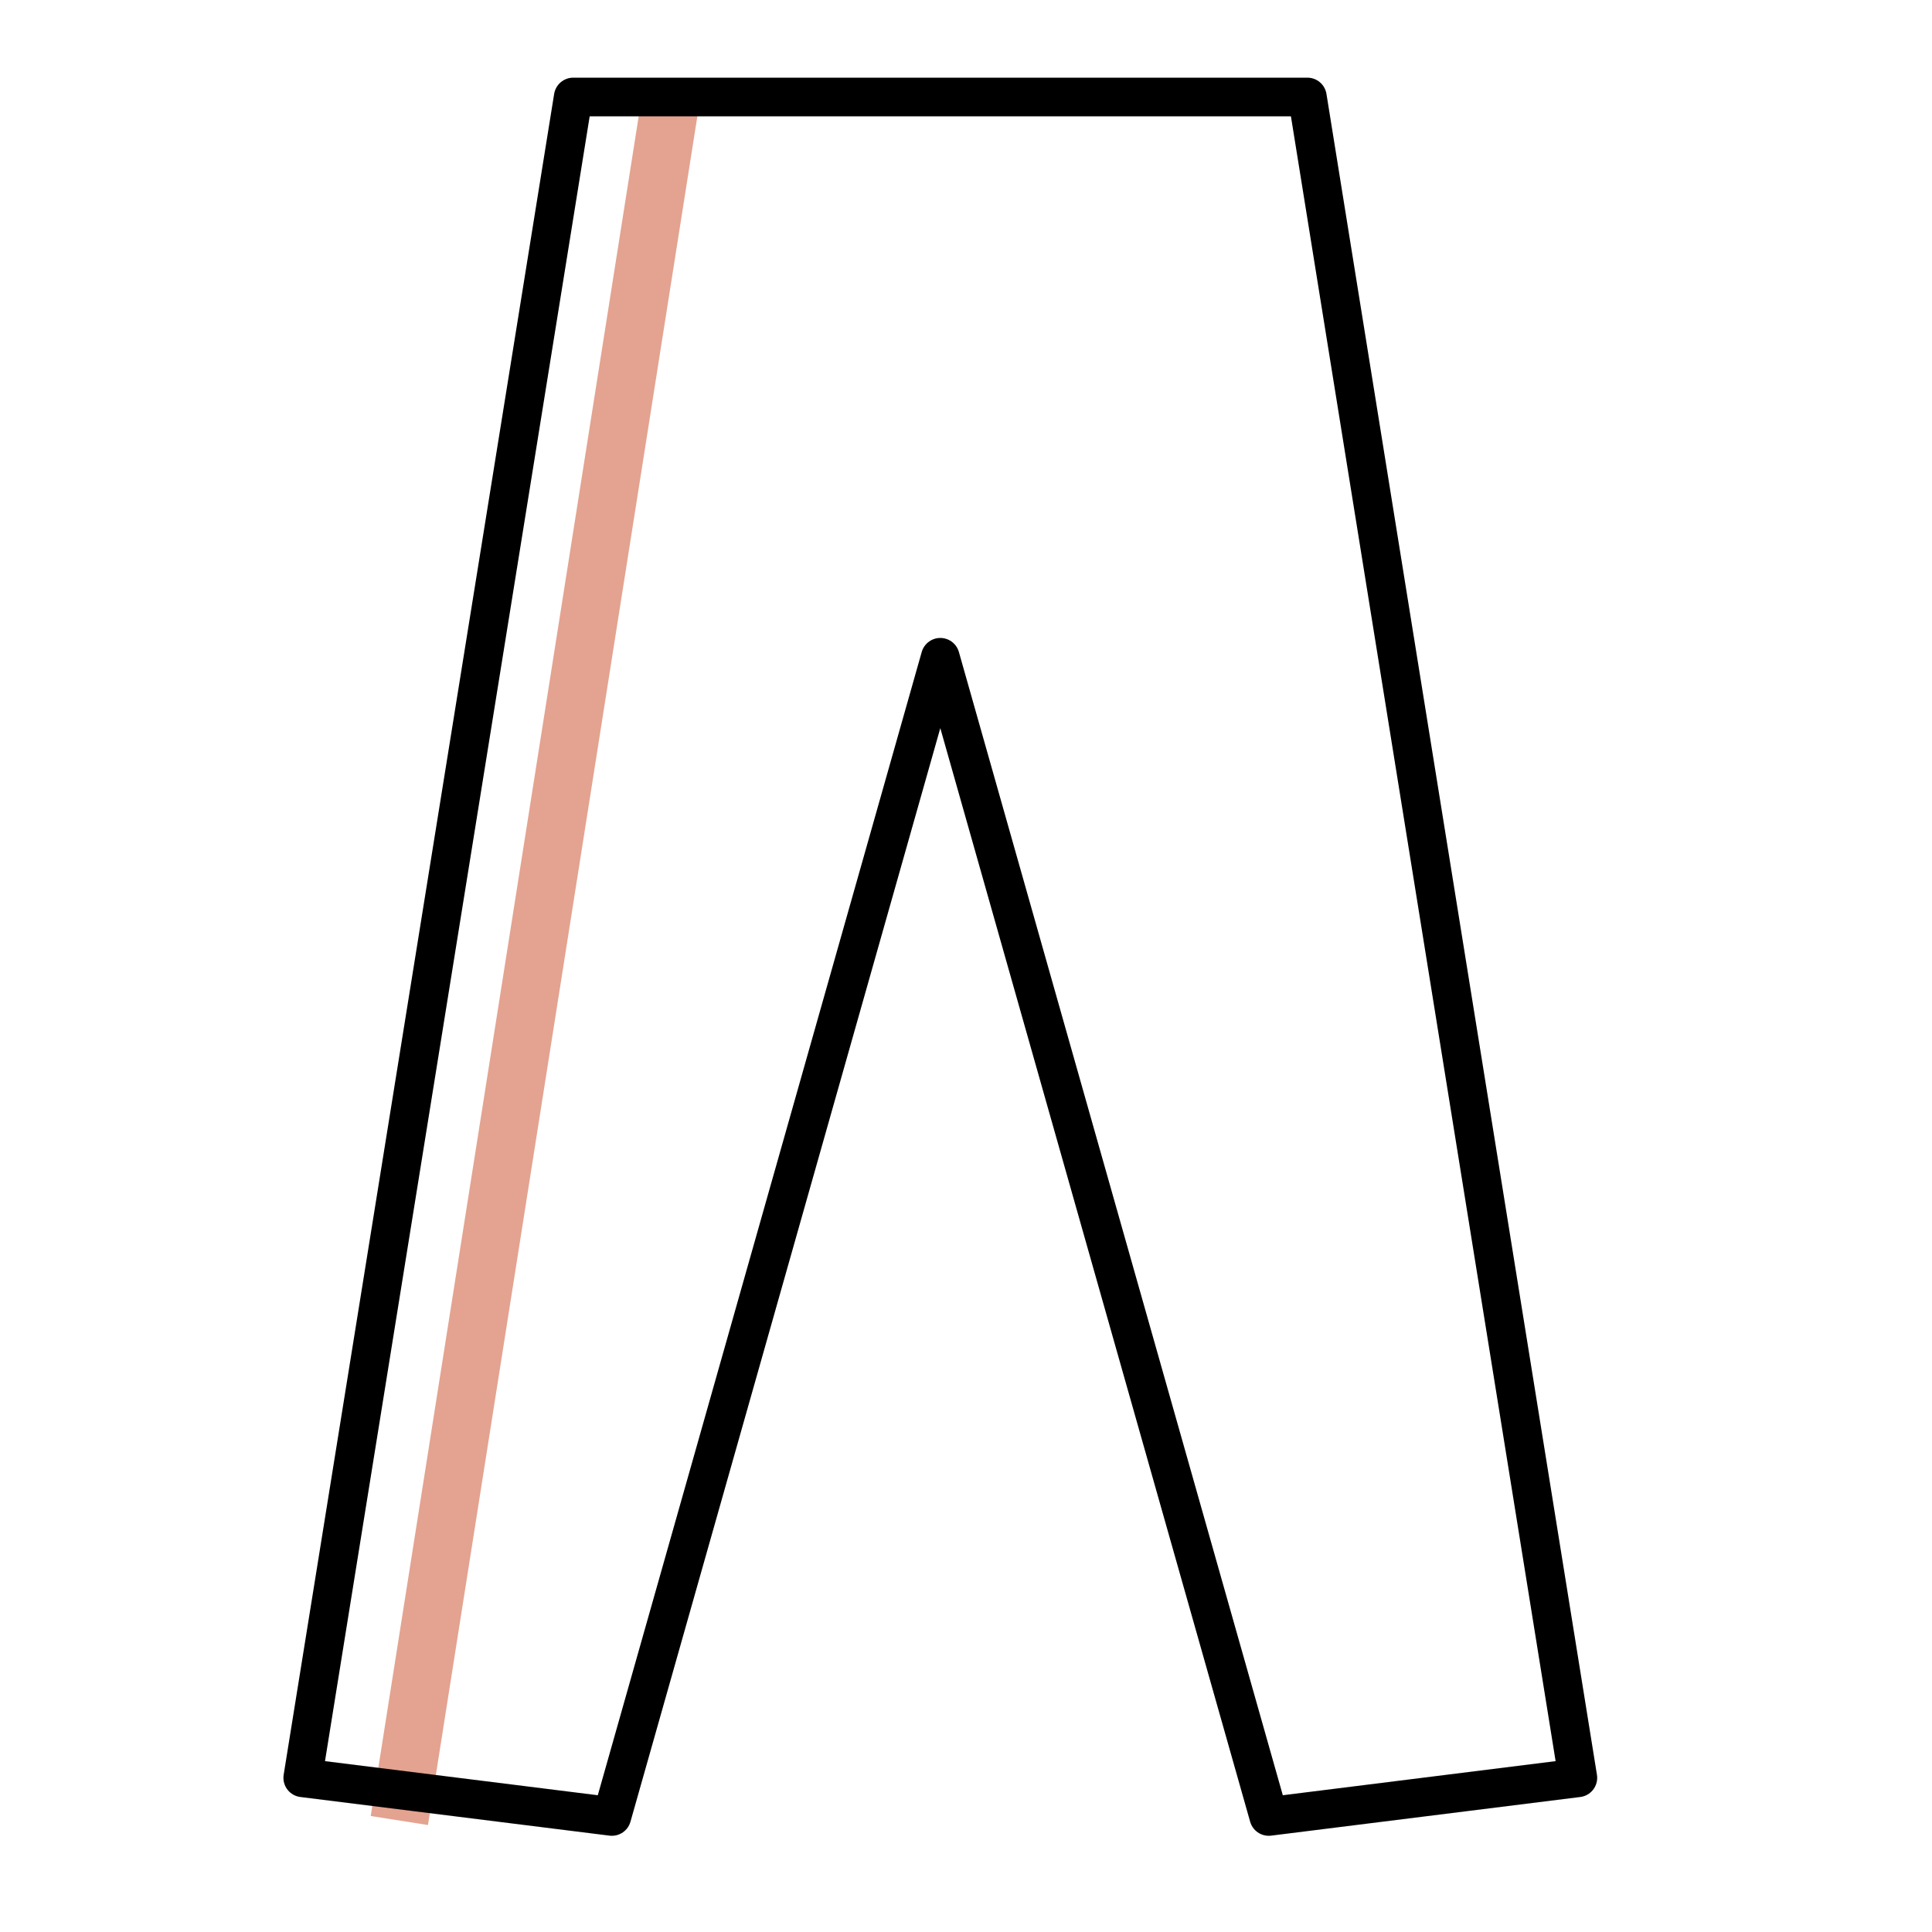 <svg id="Calque_1" data-name="Calque 1" xmlns="http://www.w3.org/2000/svg" viewBox="0 0 100 100"><defs><style>.cls-1,.cls-2{fill:none;}.cls-1{stroke:#e3a390;stroke-miterlimit:10;stroke-width:3px;}.cls-2{stroke:#000;stroke-linecap:round;stroke-linejoin:round;stroke-width:2px;}</style></defs><title>MESURES</title><line class="cls-1" x1="34.72" y1="5.11" x2="20.67" y2="94.23"/><polygon class="cls-2" points="67.67 5.02 48.67 5.02 29.67 5.02 15.67 92.02 31.67 94.02 48.67 34.02 65.67 94.02 81.67 92.02 67.67 5.02"/></svg>